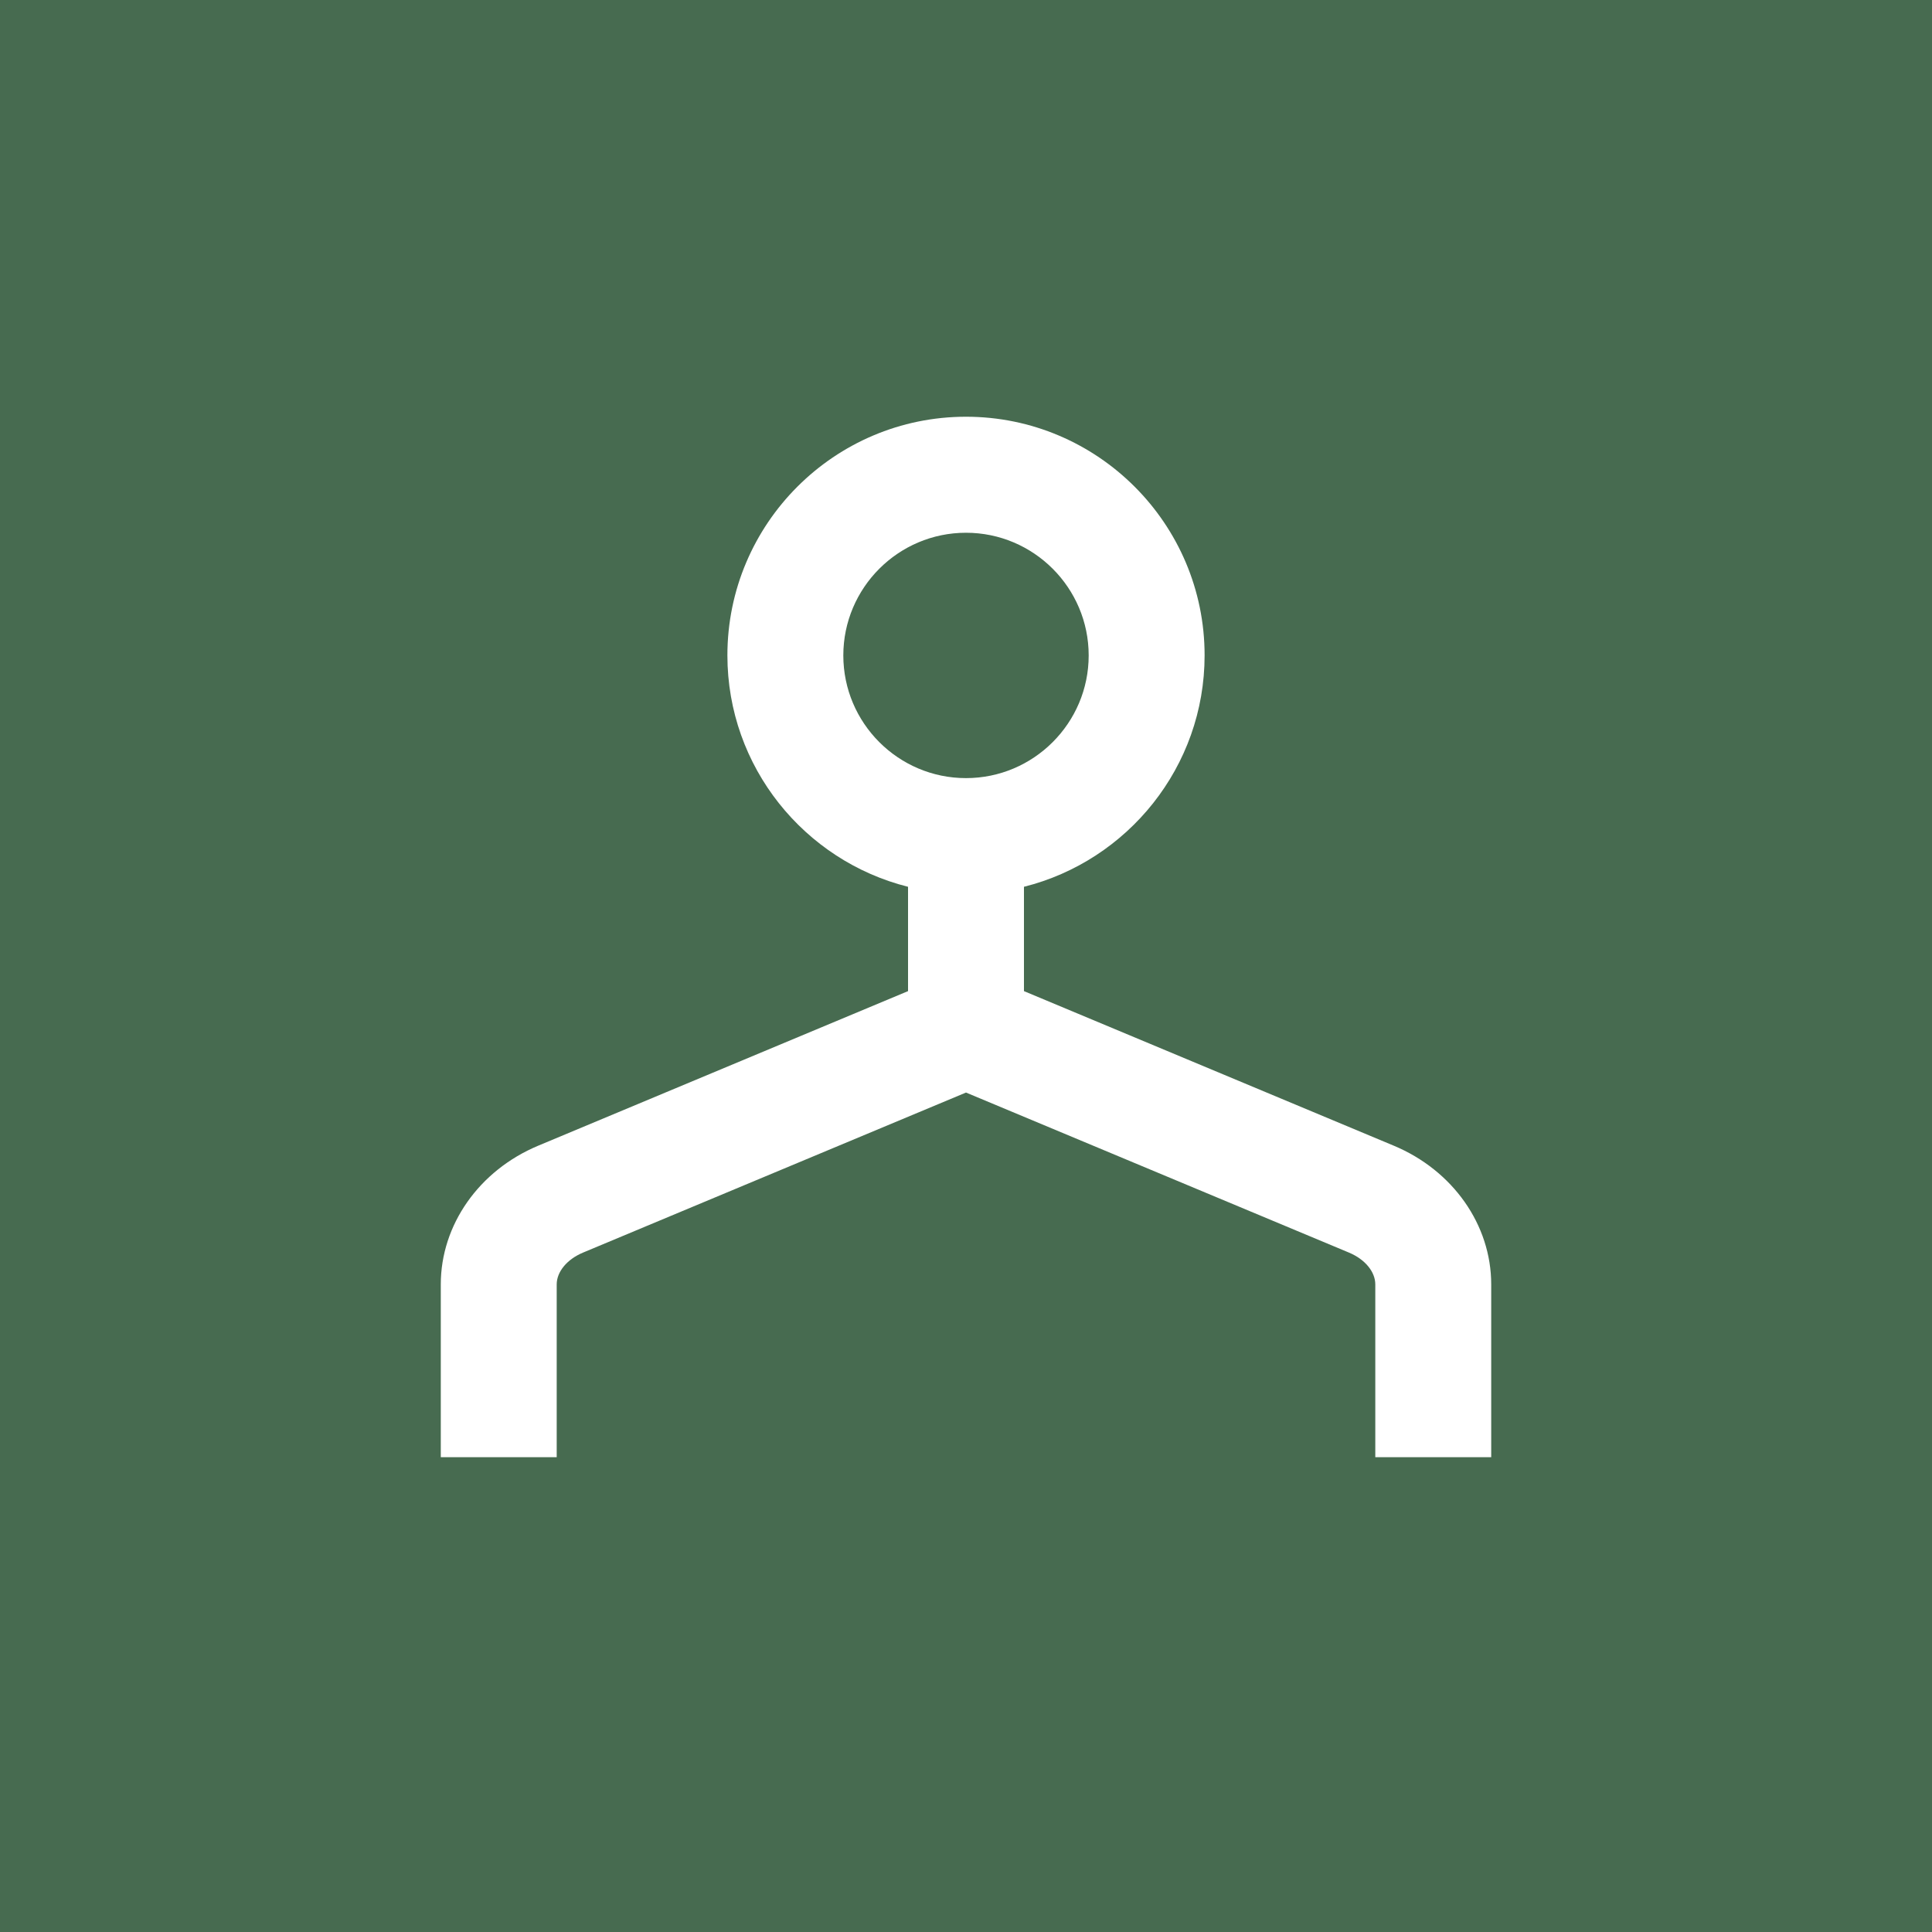 <?xml version="1.0" encoding="UTF-8"?>
<svg id="Capa_1" xmlns="http://www.w3.org/2000/svg" version="1.1" viewBox="0 0 200 200">
  <!-- Generator: Adobe Illustrator 29.1.0, SVG Export Plug-In . SVG Version: 2.1.0 Build 142)  -->
  <defs>
    <style>
      .st0 {
        fill: #476b50;
      }

      .st1 {
        fill: #fff;
      }
    </style>
  </defs>
  <rect class="st0" width="200" height="200"/>
  <path class="st1" d="M144.28,118.6l-38.28-16v-10.8c10.73-2.69,18.7-12.41,18.7-23.96,0-13.62-11.08-24.7-24.7-24.7s-24.7,11.08-24.7,24.7c0,11.55,7.97,21.27,18.7,23.96v10.8l-38.28,16c-6.13,2.56-10.09,8.2-10.09,14.36v17.89h12v-17.89c0-1.31,1.07-2.6,2.72-3.29l39.65-16.57,39.65,16.57c1.65.69,2.72,1.98,2.72,3.29v17.89h12v-17.89c0-6.16-3.96-11.8-10.09-14.36ZM87.3,67.85c0-7,5.7-12.7,12.7-12.7s12.7,5.7,12.7,12.7-5.7,12.7-12.7,12.7-12.7-5.7-12.7-12.7Z"/>
</svg>